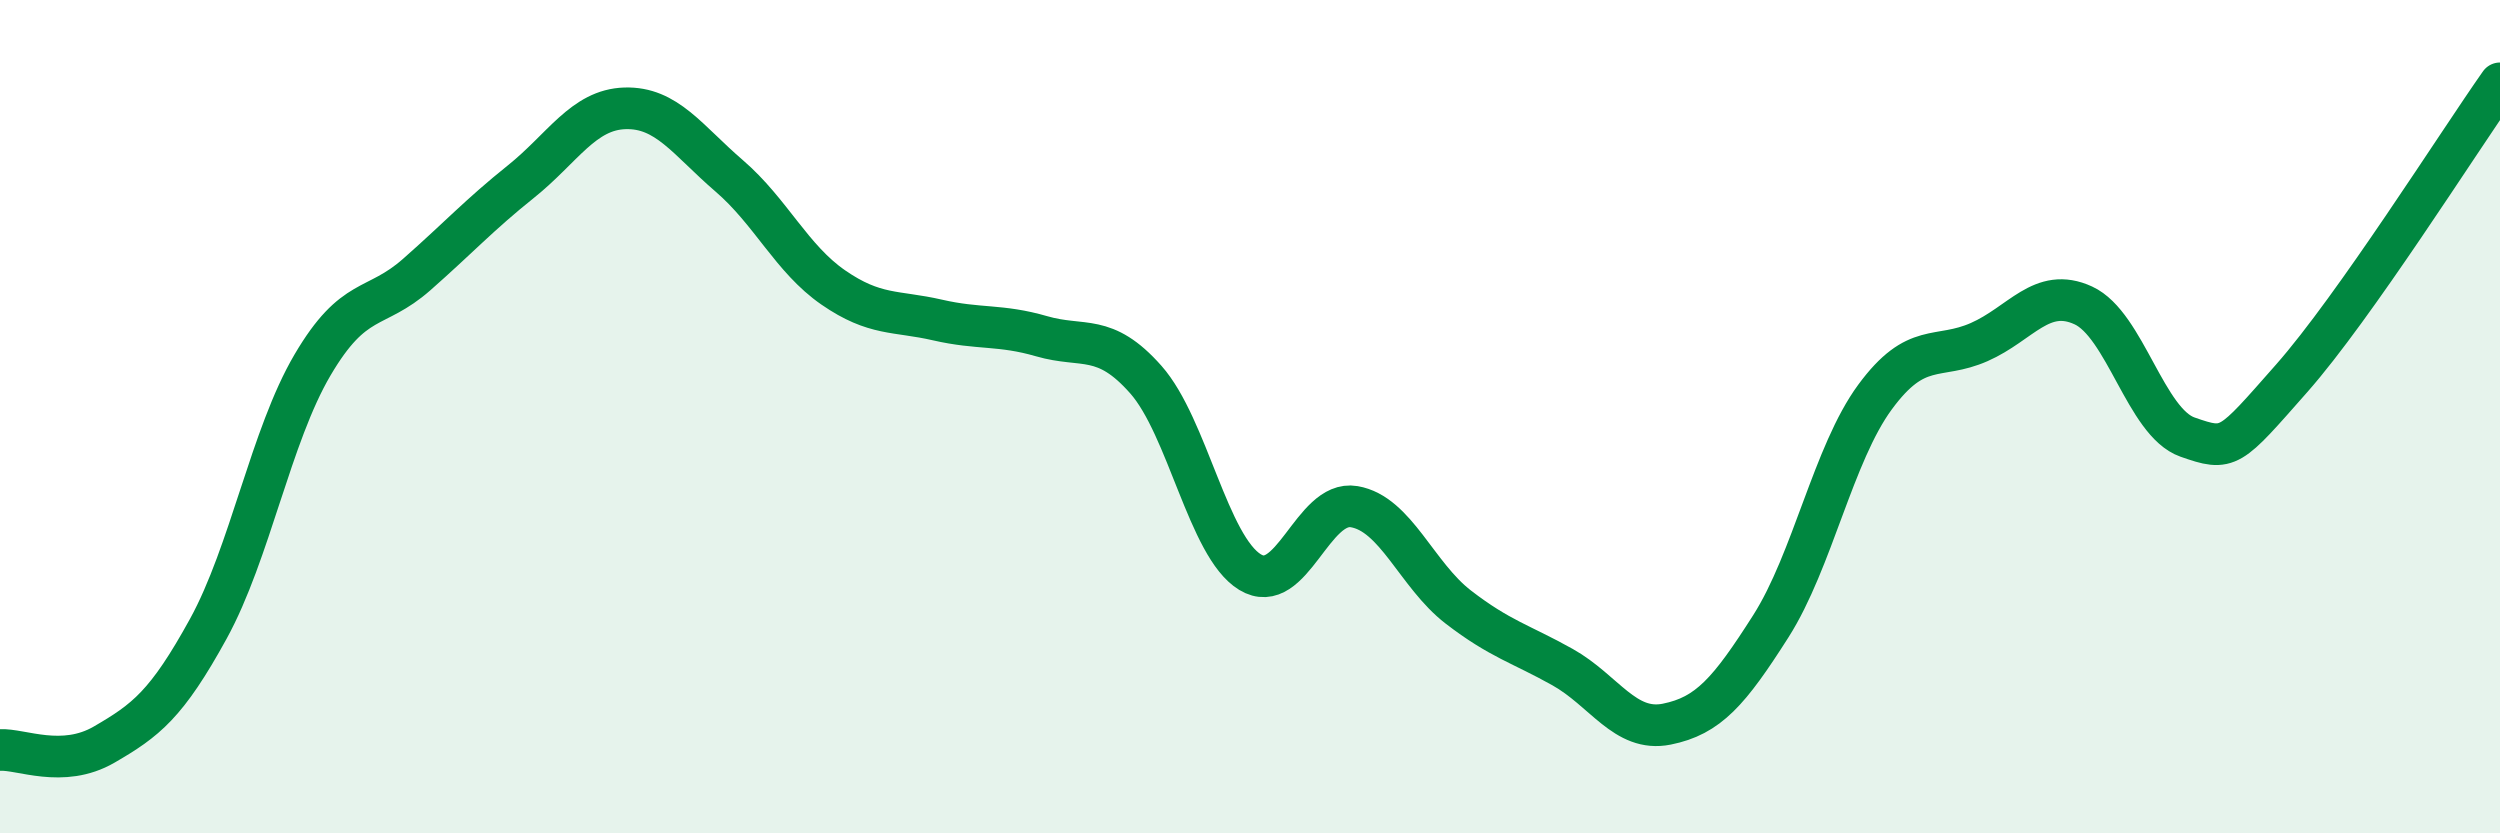 
    <svg width="60" height="20" viewBox="0 0 60 20" xmlns="http://www.w3.org/2000/svg">
      <path
        d="M 0,18 C 0.5,17.97 1.5,18.45 2.5,17.87 C 3.5,17.29 4,16.91 5,15.09 C 6,13.27 6.5,10.46 7.5,8.76 C 8.5,7.06 9,7.47 10,6.59 C 11,5.71 11.5,5.16 12.5,4.36 C 13.5,3.56 14,2.63 15,2.6 C 16,2.57 16.5,3.36 17.5,4.22 C 18.5,5.08 19,6.21 20,6.9 C 21,7.59 21.5,7.45 22.5,7.68 C 23.5,7.91 24,7.78 25,8.07 C 26,8.36 26.5,7.98 27.5,9.11 C 28.5,10.24 29,13.12 30,13.73 C 31,14.34 31.5,11.99 32.5,12.16 C 33.5,12.33 34,13.8 35,14.57 C 36,15.34 36.5,15.45 37.5,16.01 C 38.5,16.57 39,17.58 40,17.38 C 41,17.18 41.5,16.6 42.5,15.03 C 43.5,13.46 44,10.89 45,9.53 C 46,8.17 46.5,8.65 47.5,8.21 C 48.5,7.77 49,6.87 50,7.33 C 51,7.79 51.5,10.14 52.5,10.49 C 53.5,10.84 53.5,10.78 55,9.08 C 56.5,7.38 59,3.42 60,2L60 20L0 20Z"
        fill="#008740"
        opacity="0.1"
        stroke-linecap="round"
        stroke-linejoin="round"
      />
      <path
        d="M 0,18 C 0.5,17.97 1.5,18.45 2.5,17.87 C 3.5,17.29 4,16.91 5,15.09 C 6,13.27 6.5,10.46 7.5,8.76 C 8.5,7.06 9,7.47 10,6.59 C 11,5.71 11.5,5.16 12.5,4.36 C 13.5,3.56 14,2.63 15,2.6 C 16,2.57 16.5,3.36 17.5,4.22 C 18.5,5.08 19,6.21 20,6.9 C 21,7.59 21.5,7.45 22.5,7.68 C 23.5,7.91 24,7.78 25,8.07 C 26,8.36 26.5,7.98 27.5,9.11 C 28.5,10.24 29,13.12 30,13.73 C 31,14.34 31.5,11.99 32.5,12.16 C 33.5,12.33 34,13.8 35,14.57 C 36,15.34 36.5,15.45 37.5,16.01 C 38.5,16.57 39,17.58 40,17.38 C 41,17.18 41.5,16.6 42.5,15.03 C 43.5,13.46 44,10.89 45,9.53 C 46,8.17 46.5,8.65 47.5,8.21 C 48.5,7.77 49,6.87 50,7.33 C 51,7.79 51.5,10.14 52.5,10.49 C 53.5,10.84 53.5,10.78 55,9.08 C 56.5,7.38 59,3.42 60,2"
        stroke="#008740"
        stroke-width="1"
        fill="none"
        stroke-linecap="round"
        stroke-linejoin="round"
      />
    </svg>
  